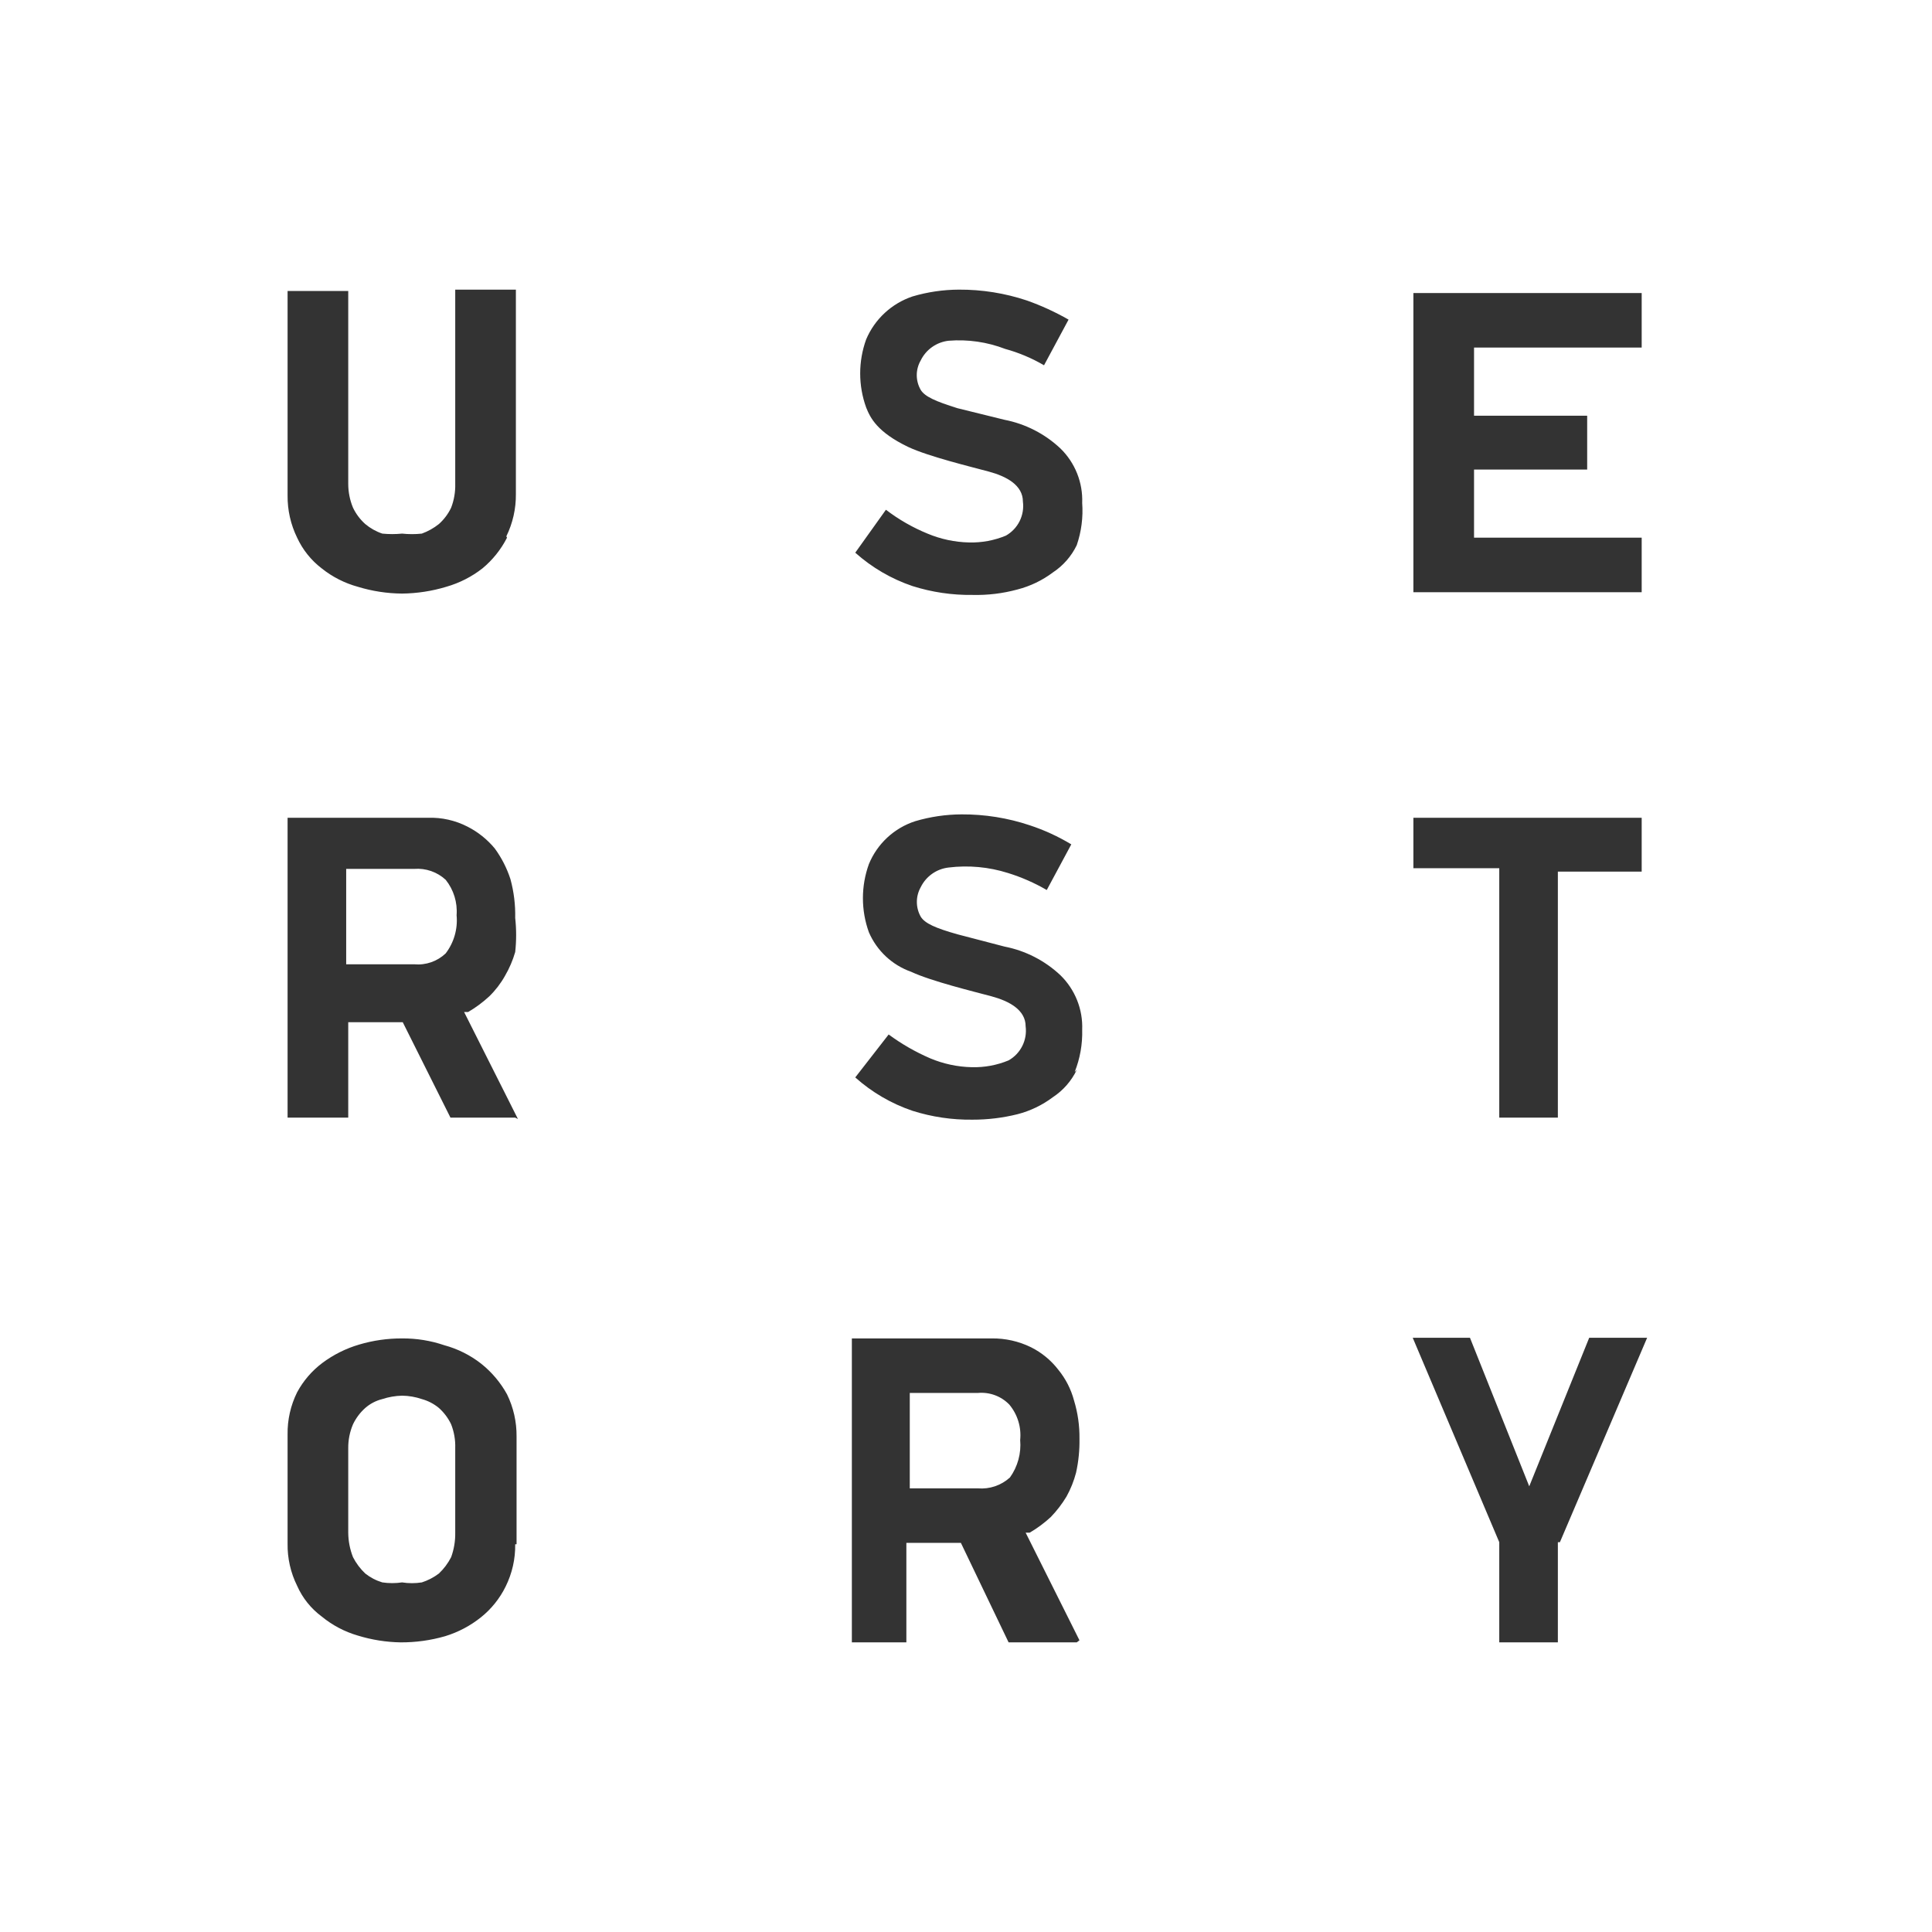 <?xml version="1.0" encoding="UTF-8"?> <svg xmlns="http://www.w3.org/2000/svg" width="150" height="150" viewBox="0 0 150 150" fill="none"><rect x="0" y="0" width="150" height="150" fill="#333333" stroke="none"/> <path d="M35.026 110.582C35.257 111.171 35.365 111.801 35.344 112.434V118.995C35.356 119.644 35.248 120.289 35.026 120.899C34.783 121.374 34.461 121.803 34.074 122.169C33.674 122.471 33.227 122.703 32.751 122.857C32.243 122.938 31.725 122.938 31.217 122.857C30.708 122.932 30.191 122.932 29.683 122.857C29.202 122.713 28.753 122.48 28.36 122.169C27.973 121.803 27.651 121.374 27.407 120.899C27.168 120.293 27.042 119.647 27.037 118.995V112.434C27.031 111.798 27.157 111.167 27.407 110.582C27.637 110.1 27.961 109.668 28.36 109.312C28.74 108.981 29.193 108.745 29.683 108.624C30.178 108.461 30.695 108.372 31.217 108.36C31.739 108.366 32.257 108.455 32.751 108.624C33.236 108.757 33.687 108.992 34.074 109.312C34.473 109.668 34.797 110.1 35.026 110.582ZM78.36 109.048C78.677 109.427 78.916 109.865 79.061 110.338C79.207 110.81 79.256 111.307 79.206 111.799C79.298 112.833 79.017 113.865 78.413 114.709C78.079 115.014 77.686 115.246 77.258 115.392C76.83 115.538 76.376 115.593 75.926 115.556H70.635V108.148H75.926C76.373 108.107 76.823 108.167 77.245 108.323C77.666 108.478 78.047 108.726 78.36 109.048ZM34.603 68.307C35.224 69.083 35.527 70.067 35.45 71.058C35.55 72.117 35.248 73.175 34.603 74.021C34.281 74.327 33.897 74.561 33.478 74.707C33.058 74.853 32.612 74.908 32.169 74.868H26.878V67.46H32.169C32.611 67.427 33.056 67.485 33.474 67.63C33.893 67.776 34.277 68.006 34.603 68.307ZM120.952 119.735V127.513H116.402V119.735L109.683 103.862H114.127L118.73 115.397L123.386 103.862H127.884L121.111 119.735H120.952ZM83.598 42.328C83.183 43.188 82.543 43.919 81.746 44.444C80.925 45.062 79.99 45.511 78.995 45.767C77.857 46.077 76.681 46.219 75.503 46.19C73.924 46.211 72.352 45.979 70.847 45.503C69.206 44.947 67.694 44.065 66.402 42.91L68.783 39.577C69.773 40.334 70.858 40.956 72.011 41.429C73.034 41.858 74.129 42.092 75.238 42.116C76.217 42.142 77.19 41.962 78.095 41.587C78.554 41.328 78.925 40.938 79.161 40.467C79.397 39.995 79.486 39.464 79.418 38.942C79.418 37.672 78.148 36.984 76.772 36.614C75.397 36.243 72.116 35.45 70.529 34.709C68.095 33.545 67.566 32.434 67.249 31.64C66.63 29.931 66.63 28.059 67.249 26.349C67.579 25.571 68.07 24.871 68.69 24.297C69.31 23.722 70.045 23.286 70.847 23.016C72.015 22.67 73.226 22.492 74.444 22.487C76.243 22.477 78.03 22.763 79.735 23.333C80.853 23.73 81.933 24.226 82.963 24.815L81.058 28.36C80.112 27.807 79.099 27.38 78.042 27.09C76.644 26.552 75.144 26.335 73.651 26.455C73.189 26.507 72.748 26.675 72.369 26.943C71.989 27.211 71.684 27.571 71.481 27.989C71.282 28.335 71.177 28.728 71.177 29.127C71.177 29.526 71.282 29.919 71.481 30.265C71.799 30.794 72.646 31.164 74.339 31.693L77.989 32.593C79.616 32.909 81.12 33.68 82.328 34.815C82.891 35.362 83.332 36.022 83.624 36.751C83.916 37.481 84.051 38.263 84.021 39.048C84.103 40.158 83.959 41.274 83.598 42.328ZM83.598 83.069C83.183 83.928 82.543 84.66 81.746 85.185C80.925 85.802 79.99 86.252 78.995 86.508C77.852 86.792 76.68 86.934 75.503 86.931C73.924 86.952 72.352 86.719 70.847 86.243C69.206 85.687 67.694 84.806 66.402 83.651L68.995 80.317C69.997 81.055 71.08 81.676 72.222 82.169C73.245 82.599 74.34 82.833 75.45 82.857C76.429 82.883 77.402 82.703 78.307 82.328C78.766 82.069 79.137 81.679 79.373 81.207C79.608 80.736 79.698 80.205 79.63 79.683C79.63 78.413 78.36 77.725 76.984 77.354C75.608 76.984 72.328 76.19 70.741 75.45C70.012 75.192 69.344 74.786 68.78 74.258C68.215 73.73 67.766 73.091 67.46 72.381C66.842 70.671 66.842 68.799 67.46 67.09C67.781 66.306 68.27 65.602 68.891 65.026C69.512 64.45 70.252 64.017 71.058 63.757C72.226 63.411 73.438 63.233 74.656 63.228C76.454 63.218 78.242 63.504 79.947 64.074C81.075 64.446 82.158 64.943 83.175 65.556L81.27 69.101C80.318 68.547 79.306 68.104 78.254 67.778C76.767 67.309 75.198 67.165 73.651 67.354C73.189 67.406 72.748 67.574 72.369 67.842C71.989 68.111 71.684 68.471 71.481 68.889C71.287 69.236 71.185 69.628 71.185 70.026C71.185 70.425 71.287 70.816 71.481 71.164C71.799 71.693 72.646 72.063 74.339 72.54L77.989 73.492C79.616 73.809 81.12 74.579 82.328 75.714C82.891 76.262 83.332 76.922 83.624 77.651C83.916 78.38 84.051 79.162 84.021 79.947C84.052 81.069 83.854 82.185 83.439 83.228L83.598 83.069ZM83.598 127.513H78.307L74.603 119.788H70.37V127.513H66.138V103.915H76.984C78.047 103.899 79.099 104.134 80.053 104.603C80.881 105.018 81.605 105.615 82.169 106.349C82.739 107.047 83.154 107.859 83.386 108.73C83.679 109.69 83.822 110.69 83.81 111.693C83.826 112.582 83.737 113.47 83.545 114.339C83.376 114.984 83.128 115.607 82.804 116.19C82.459 116.763 82.051 117.296 81.587 117.778C81.086 118.242 80.536 118.65 79.947 118.995H79.63L83.81 127.354L83.598 127.513ZM39.365 41.746C38.898 42.661 38.25 43.471 37.46 44.127C36.626 44.779 35.674 45.264 34.656 45.556C33.541 45.894 32.383 46.072 31.217 46.085C30.051 46.076 28.892 45.898 27.778 45.556C26.755 45.275 25.801 44.789 24.974 44.127C24.155 43.5 23.501 42.683 23.069 41.746C22.57 40.725 22.316 39.602 22.328 38.466V22.593H27.037V37.566C27.037 38.202 27.163 38.831 27.407 39.418C27.637 39.9 27.961 40.332 28.36 40.688C28.75 41.015 29.199 41.267 29.683 41.429C30.193 41.48 30.707 41.48 31.217 41.429C31.727 41.484 32.241 41.484 32.751 41.429C33.229 41.255 33.676 41.005 34.074 40.688C34.473 40.332 34.797 39.9 35.026 39.418C35.253 38.828 35.361 38.198 35.344 37.566V22.487H40.053V38.36C40.065 39.496 39.811 40.619 39.312 41.64L39.365 41.746ZM40 86.772H34.974L31.27 79.365H27.037V86.772H22.328V63.492H33.228C34.292 63.456 35.349 63.693 36.296 64.18C37.11 64.593 37.831 65.17 38.413 65.873C38.942 66.597 39.353 67.401 39.63 68.254C39.898 69.236 40.022 70.252 40 71.27C40.097 72.149 40.097 73.036 40 73.915C39.813 74.563 39.546 75.185 39.206 75.767C38.878 76.352 38.469 76.886 37.989 77.354C37.488 77.818 36.938 78.226 36.349 78.571H36.032L40.212 86.878L40 86.772ZM40 119.894C40.018 121.031 39.764 122.156 39.259 123.175C38.806 124.098 38.156 124.911 37.354 125.556C36.523 126.224 35.571 126.727 34.55 127.037C33.432 127.358 32.274 127.518 31.111 127.513C29.981 127.495 28.858 127.317 27.778 126.984C26.752 126.685 25.798 126.181 24.974 125.503C24.144 124.887 23.487 124.067 23.069 123.122C22.564 122.103 22.31 120.978 22.328 119.841V111.376C22.31 110.239 22.564 109.114 23.069 108.095C23.549 107.204 24.217 106.428 25.026 105.82C25.887 105.178 26.854 104.694 27.884 104.392C28.965 104.071 30.089 103.91 31.217 103.915C32.332 103.906 33.442 104.084 34.497 104.444C35.536 104.725 36.507 105.211 37.354 105.873C38.175 106.526 38.859 107.335 39.365 108.254C39.864 109.275 40.118 110.398 40.106 111.534V119.894H40ZM109.735 63.492H127.46V67.672H120.952V86.772H116.402V67.407H109.735V63.492ZM109.735 22.751H127.46V26.984H114.444V32.275H123.228V36.455H114.444V41.746H127.46V45.979H109.735V22.487V22.751ZM0 0V150H150V0H0Z" fill="white"></path> </svg> 